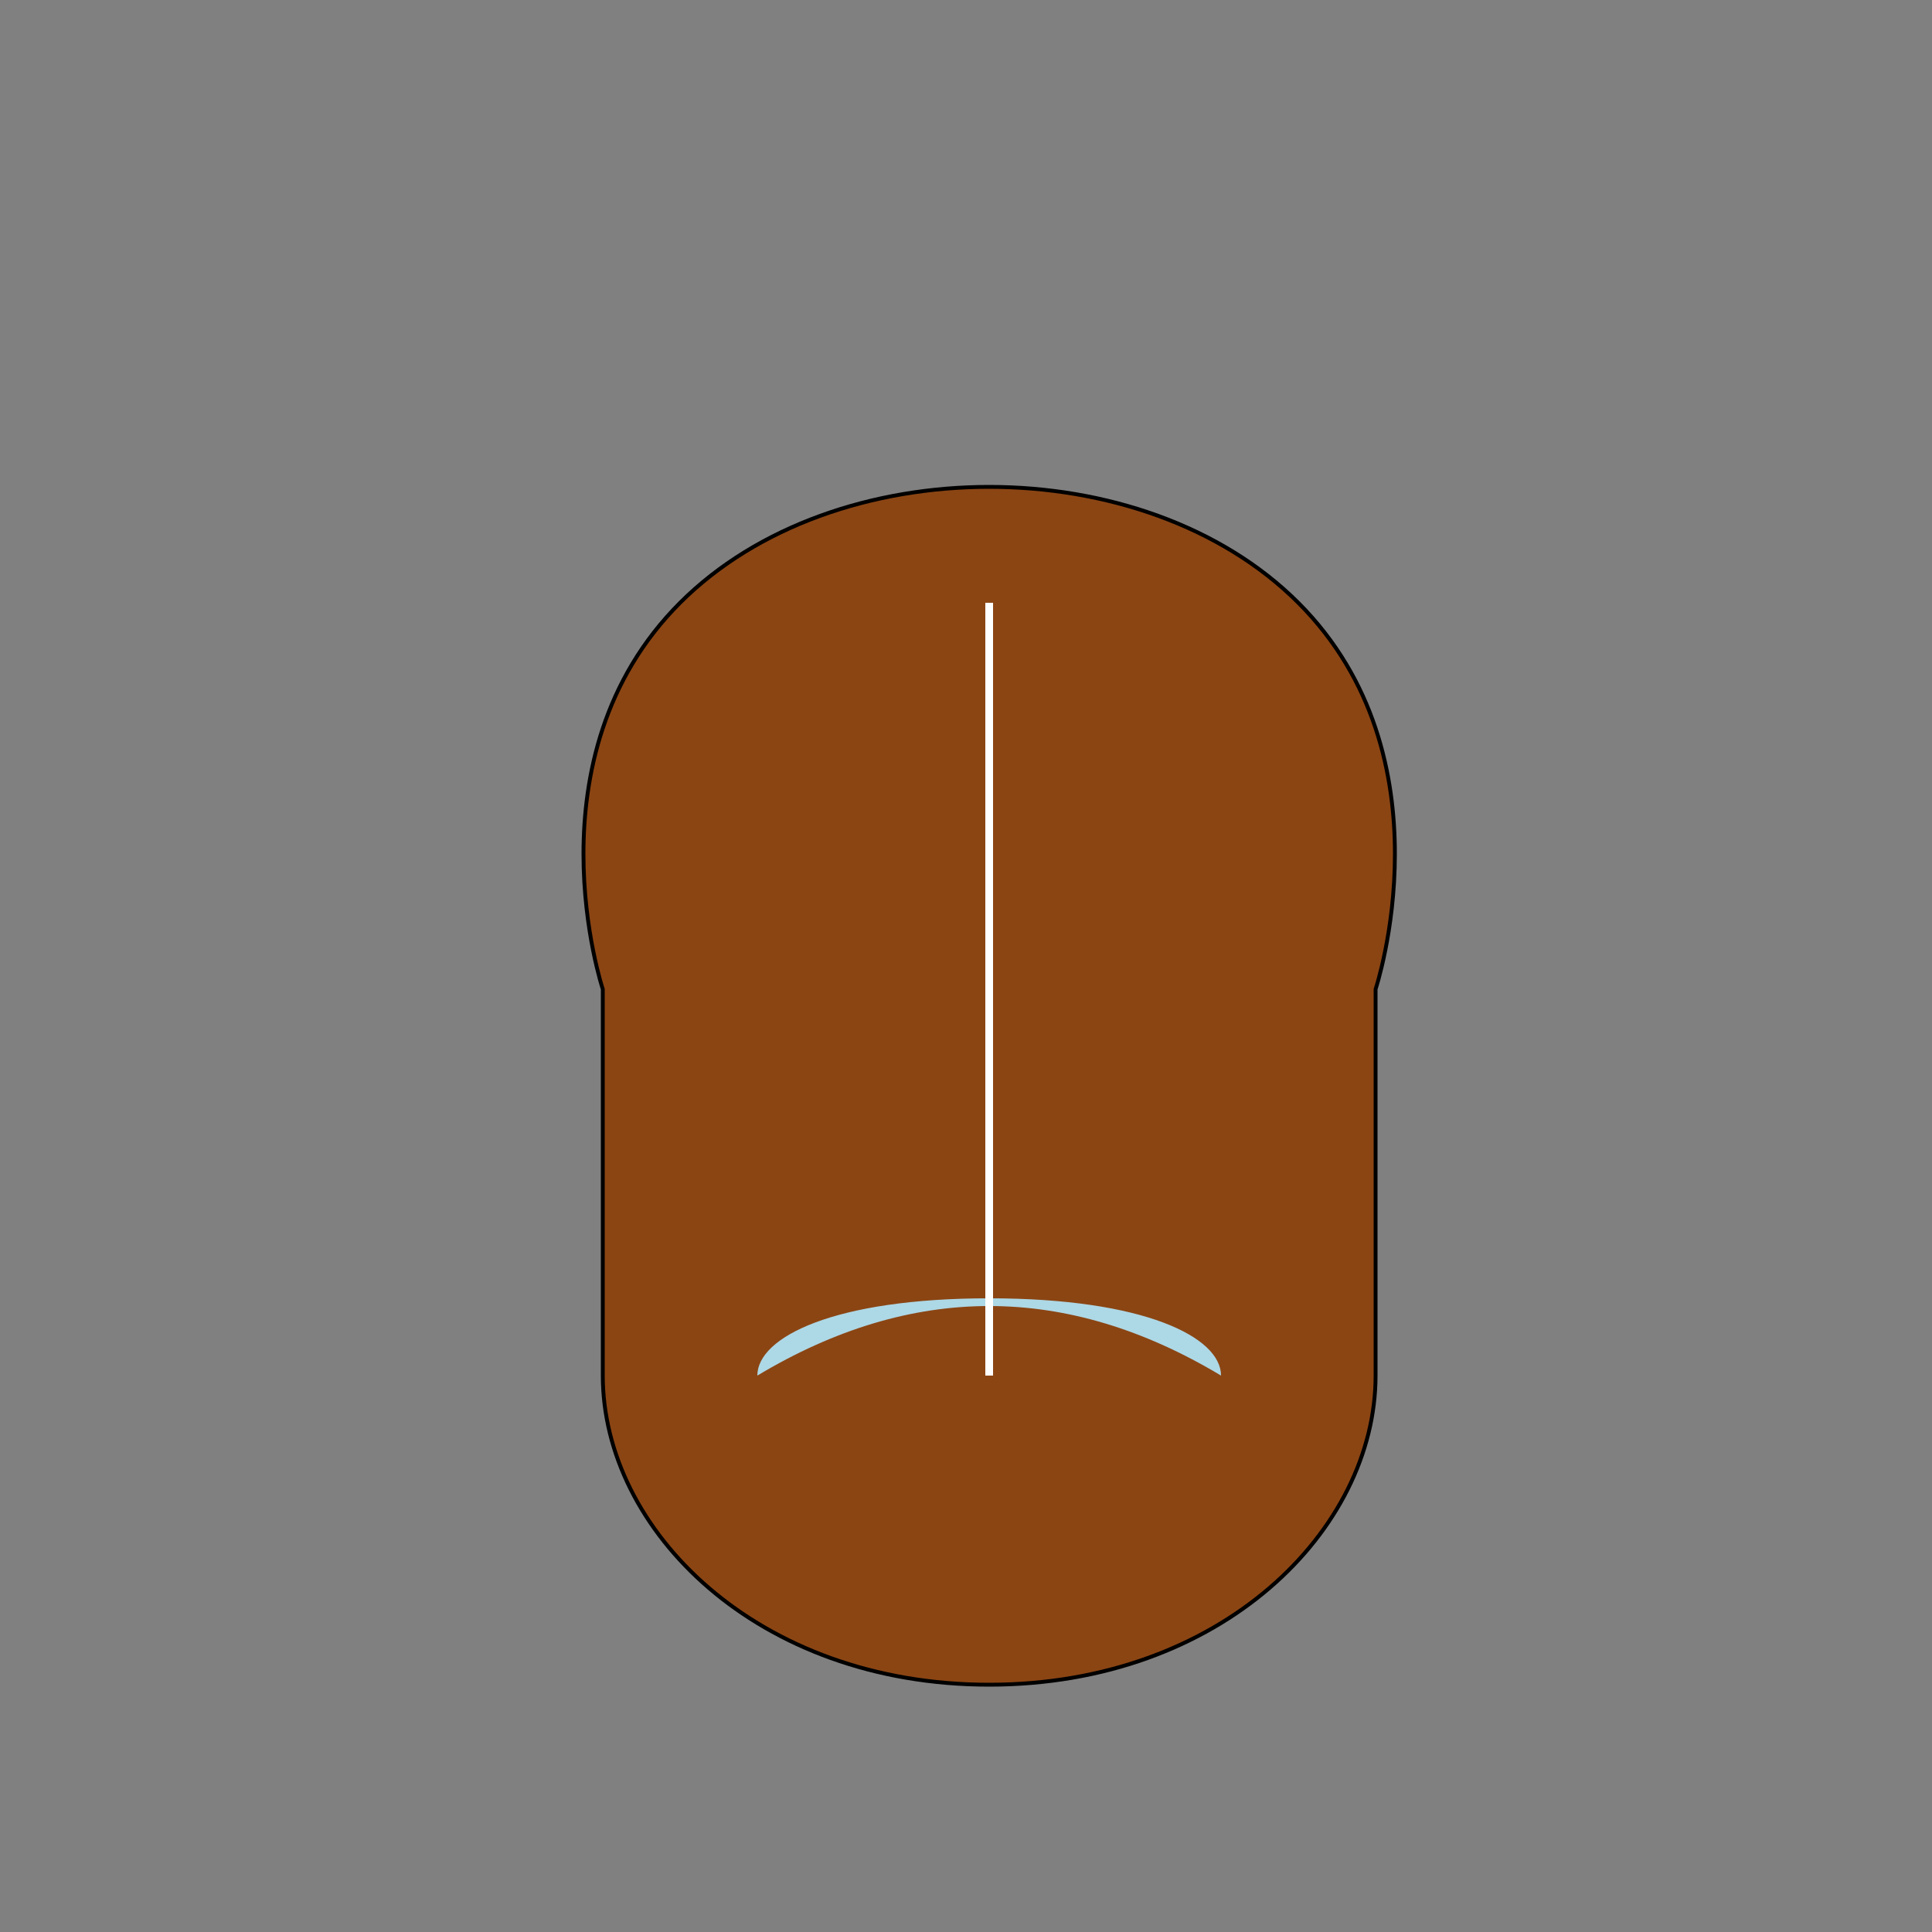 <!--

Generated by DrawGPT.
Free, open source, AI generated images in SVG, PNG, and HTML Canvas format.
https://drawgpt.ai

Created: 2024-01-20T07:17:32.145Z
Link: https://drawgpt.ai/prompt/155687/

-->
<svg xmlns="http://www.w3.org/2000/svg" xmlns:xlink="http://www.w3.org/1999/xlink" width="500" height="500"><rect width="100%" height="100%" fill="#808080" stroke="none"/><defs/><g><path fill="#8B4513" stroke="#000000" paint-order="fill stroke markers" d=" M 156 256 C 156 256 136 196 176 156 C 216 116 296 116 336 156 C 376 196 356 256 356 256 L 356 356 C 356 396 316 436 256 436 C 196 436 156 396 156 356 Z" stroke-miterlimit="10" stroke-dasharray=""/><path fill="#ADD8E6" stroke="none" paint-order="stroke fill markers" d=" M 196 356 C 196 346 216 336 256 336 C 296 336 316 346 316 356 Q 256 320 196 356"/><path fill="none" stroke="#ffffff" paint-order="fill stroke markers" d=" M 256 156 L 256 356" stroke-miterlimit="10" stroke-width="2" stroke-dasharray=""/><path fill="none" stroke="none"/></g></svg>